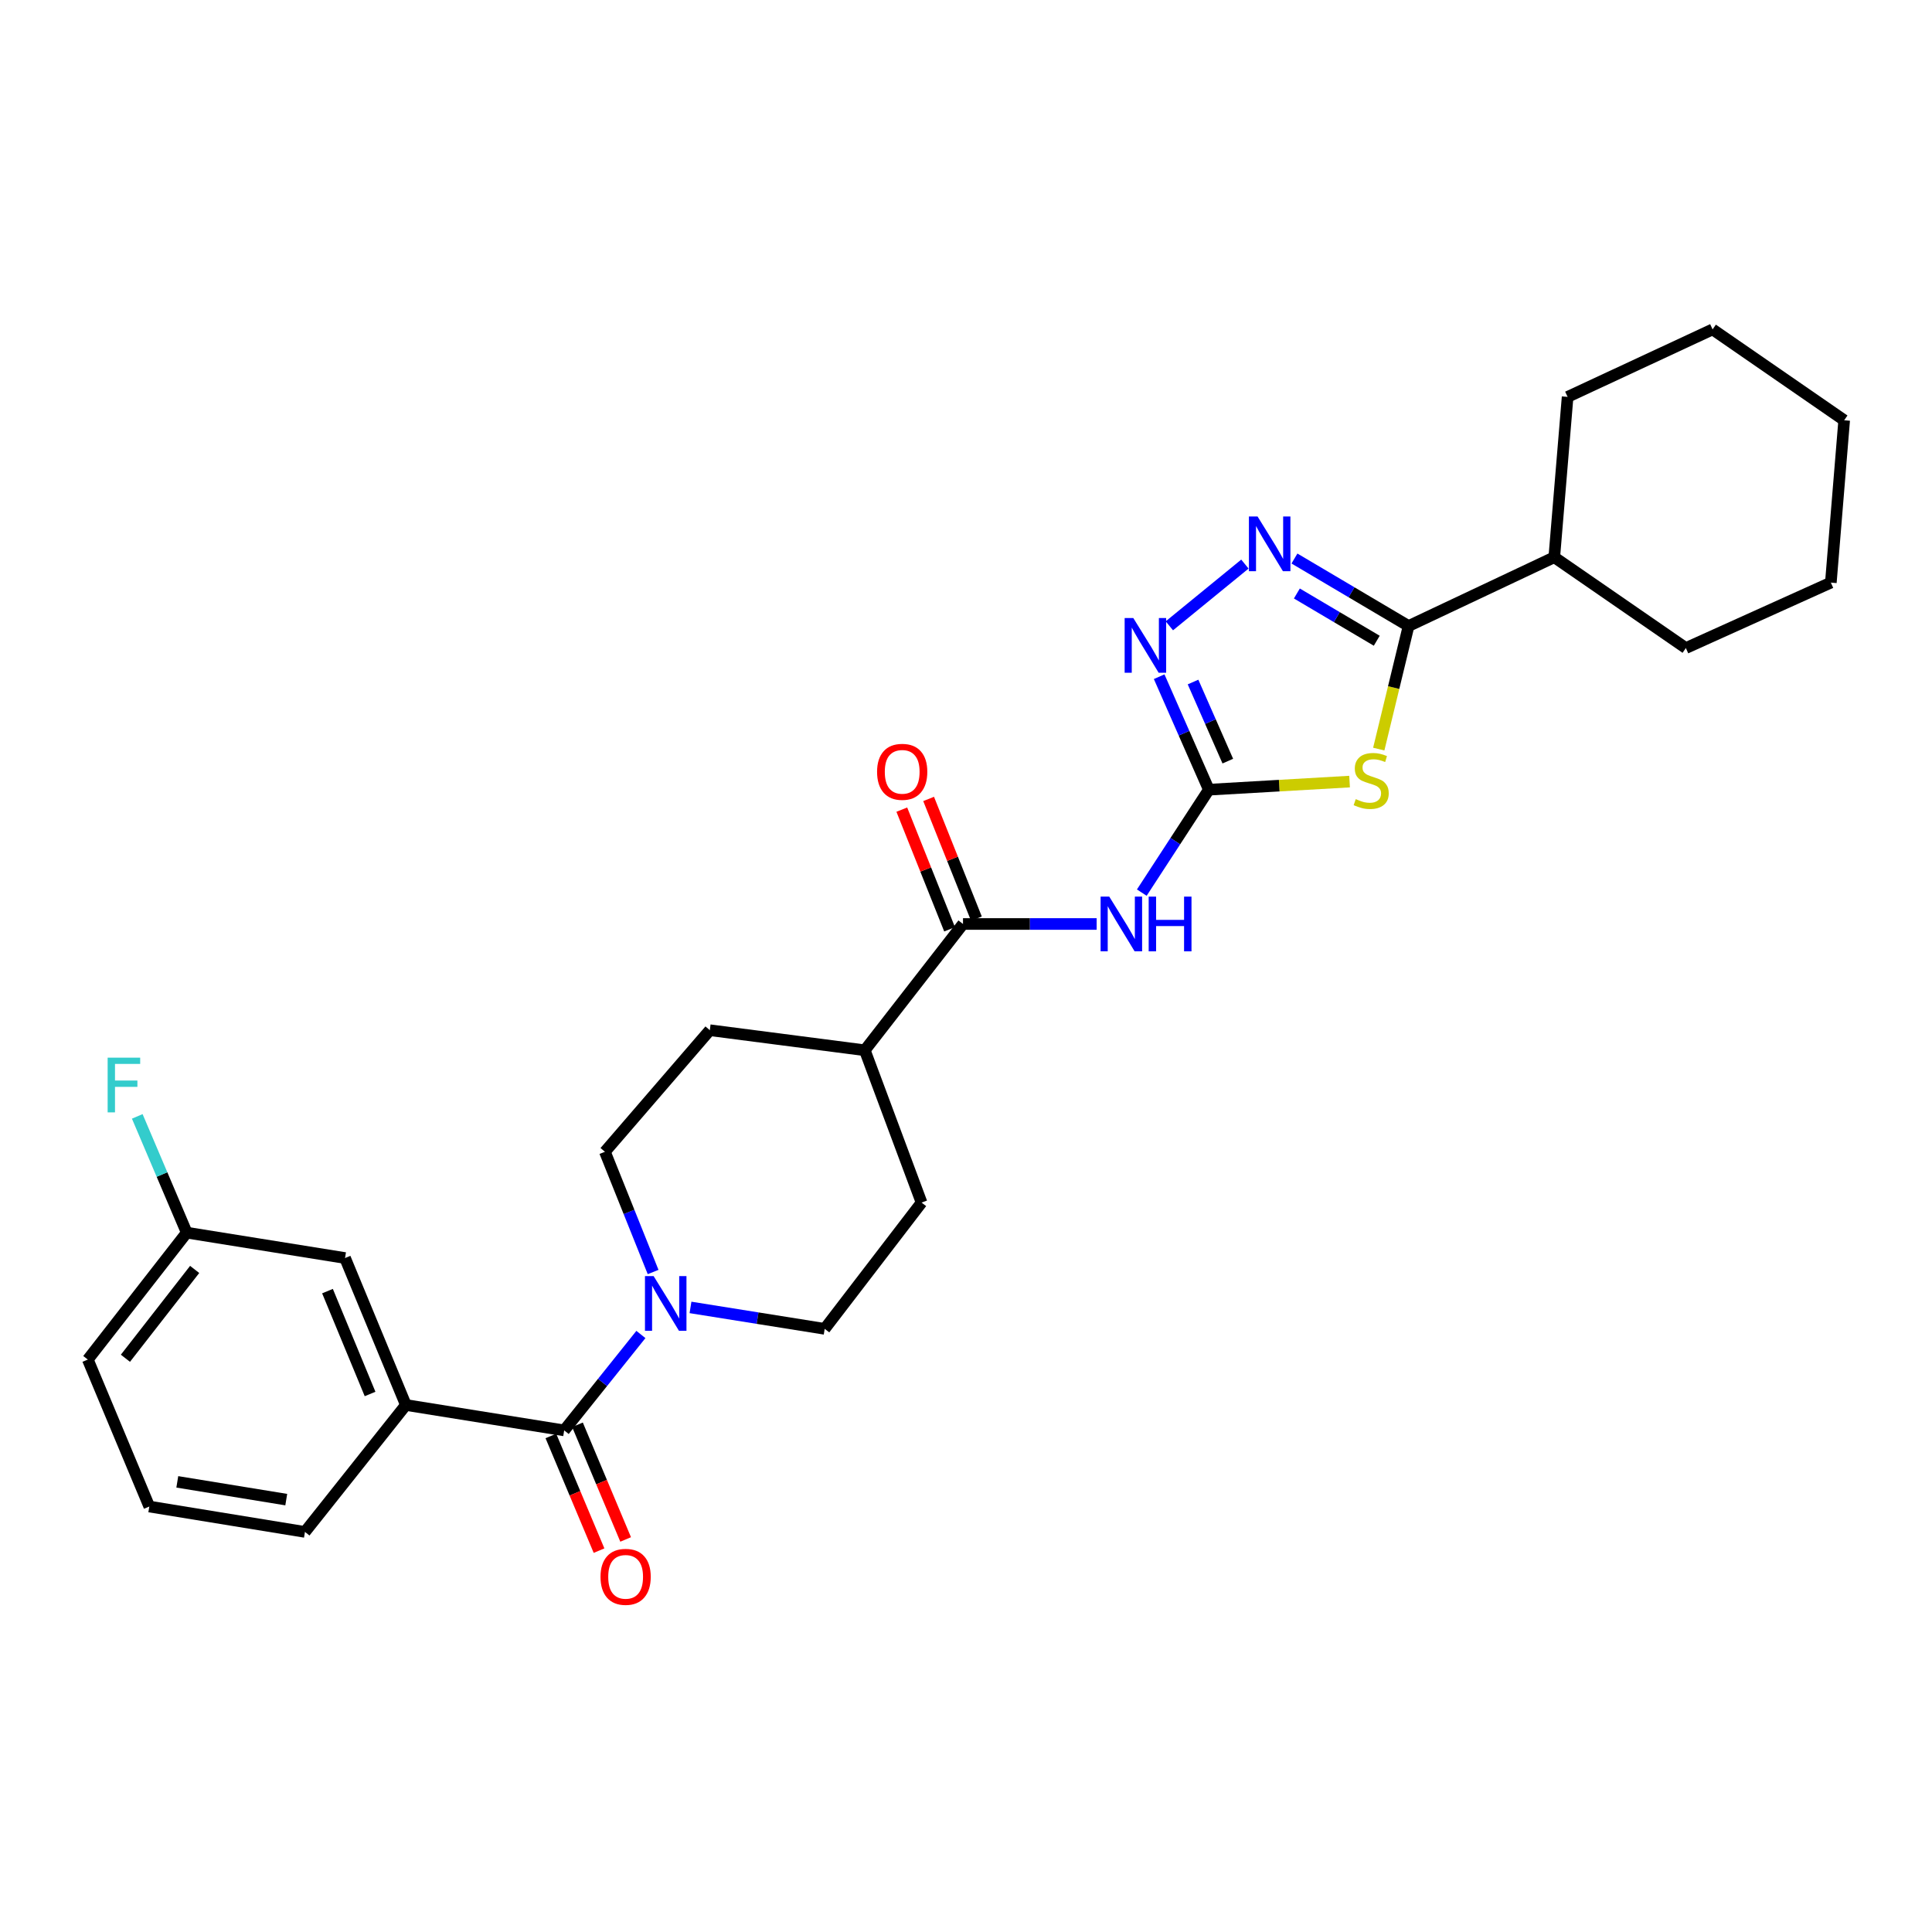 <?xml version='1.0' encoding='iso-8859-1'?>
<svg version='1.1' baseProfile='full'
              xmlns='http://www.w3.org/2000/svg'
                      xmlns:rdkit='http://www.rdkit.org/xml'
                      xmlns:xlink='http://www.w3.org/1999/xlink'
                  xml:space='preserve'
width='1000px' height='1000px' viewBox='0 0 1000 1000'>
<!-- END OF HEADER -->
<rect style='opacity:1.0;fill:#FFFFFF;stroke:none' width='1000' height='1000' x='0' y='0'> </rect>
<path class='bond-0' d='M 698.541,404.548 L 662.117,406.646' style='fill:none;fill-rule:evenodd;stroke:#CCCC00;stroke-width:6px;stroke-linecap:butt;stroke-linejoin:miter;stroke-opacity:1' />
<path class='bond-0' d='M 662.117,406.646 L 625.693,408.743' style='fill:none;fill-rule:evenodd;stroke:#000000;stroke-width:6px;stroke-linecap:butt;stroke-linejoin:miter;stroke-opacity:1' />
<path class='bond-1' d='M 713.644,387.729 L 721.359,355.88' style='fill:none;fill-rule:evenodd;stroke:#CCCC00;stroke-width:6px;stroke-linecap:butt;stroke-linejoin:miter;stroke-opacity:1' />
<path class='bond-1' d='M 721.359,355.88 L 729.074,324.03' style='fill:none;fill-rule:evenodd;stroke:#000000;stroke-width:6px;stroke-linecap:butt;stroke-linejoin:miter;stroke-opacity:1' />
<path class='bond-3' d='M 625.693,408.743 L 608.341,435.38' style='fill:none;fill-rule:evenodd;stroke:#000000;stroke-width:6px;stroke-linecap:butt;stroke-linejoin:miter;stroke-opacity:1' />
<path class='bond-3' d='M 608.341,435.38 L 590.989,462.017' style='fill:none;fill-rule:evenodd;stroke:#0000FF;stroke-width:6px;stroke-linecap:butt;stroke-linejoin:miter;stroke-opacity:1' />
<path class='bond-4' d='M 625.693,408.743 L 612.836,379.5' style='fill:none;fill-rule:evenodd;stroke:#000000;stroke-width:6px;stroke-linecap:butt;stroke-linejoin:miter;stroke-opacity:1' />
<path class='bond-4' d='M 612.836,379.5 L 599.979,350.256' style='fill:none;fill-rule:evenodd;stroke:#0000FF;stroke-width:6px;stroke-linecap:butt;stroke-linejoin:miter;stroke-opacity:1' />
<path class='bond-4' d='M 635.513,393.957 L 626.513,373.486' style='fill:none;fill-rule:evenodd;stroke:#000000;stroke-width:6px;stroke-linecap:butt;stroke-linejoin:miter;stroke-opacity:1' />
<path class='bond-4' d='M 626.513,373.486 L 617.513,353.016' style='fill:none;fill-rule:evenodd;stroke:#0000FF;stroke-width:6px;stroke-linecap:butt;stroke-linejoin:miter;stroke-opacity:1' />
<path class='bond-2' d='M 729.074,324.03 L 699.539,306.558' style='fill:none;fill-rule:evenodd;stroke:#000000;stroke-width:6px;stroke-linecap:butt;stroke-linejoin:miter;stroke-opacity:1' />
<path class='bond-2' d='M 699.539,306.558 L 670.004,289.087' style='fill:none;fill-rule:evenodd;stroke:#0000FF;stroke-width:6px;stroke-linecap:butt;stroke-linejoin:miter;stroke-opacity:1' />
<path class='bond-2' d='M 712.607,331.647 L 691.932,319.418' style='fill:none;fill-rule:evenodd;stroke:#000000;stroke-width:6px;stroke-linecap:butt;stroke-linejoin:miter;stroke-opacity:1' />
<path class='bond-2' d='M 691.932,319.418 L 671.258,307.188' style='fill:none;fill-rule:evenodd;stroke:#0000FF;stroke-width:6px;stroke-linecap:butt;stroke-linejoin:miter;stroke-opacity:1' />
<path class='bond-15' d='M 729.074,324.03 L 804.491,288.421' style='fill:none;fill-rule:evenodd;stroke:#000000;stroke-width:6px;stroke-linecap:butt;stroke-linejoin:miter;stroke-opacity:1' />
<path class='bond-28' d='M 644.359,291.971 L 605.259,323.922' style='fill:none;fill-rule:evenodd;stroke:#0000FF;stroke-width:6px;stroke-linecap:butt;stroke-linejoin:miter;stroke-opacity:1' />
<path class='bond-7' d='M 567.625,478.251 L 533.036,478.251' style='fill:none;fill-rule:evenodd;stroke:#0000FF;stroke-width:6px;stroke-linecap:butt;stroke-linejoin:miter;stroke-opacity:1' />
<path class='bond-7' d='M 533.036,478.251 L 498.448,478.251' style='fill:none;fill-rule:evenodd;stroke:#000000;stroke-width:6px;stroke-linecap:butt;stroke-linejoin:miter;stroke-opacity:1' />
<path class='bond-5' d='M 292.017,740.36 L 311.875,715.541' style='fill:none;fill-rule:evenodd;stroke:#000000;stroke-width:6px;stroke-linecap:butt;stroke-linejoin:miter;stroke-opacity:1' />
<path class='bond-5' d='M 311.875,715.541 L 331.732,690.723' style='fill:none;fill-rule:evenodd;stroke:#0000FF;stroke-width:6px;stroke-linecap:butt;stroke-linejoin:miter;stroke-opacity:1' />
<path class='bond-8' d='M 292.017,740.36 L 210.076,727.221' style='fill:none;fill-rule:evenodd;stroke:#000000;stroke-width:6px;stroke-linecap:butt;stroke-linejoin:miter;stroke-opacity:1' />
<path class='bond-10' d='M 285.13,743.253 L 297.595,772.929' style='fill:none;fill-rule:evenodd;stroke:#000000;stroke-width:6px;stroke-linecap:butt;stroke-linejoin:miter;stroke-opacity:1' />
<path class='bond-10' d='M 297.595,772.929 L 310.06,802.604' style='fill:none;fill-rule:evenodd;stroke:#FF0000;stroke-width:6px;stroke-linecap:butt;stroke-linejoin:miter;stroke-opacity:1' />
<path class='bond-10' d='M 298.905,737.467 L 311.37,767.143' style='fill:none;fill-rule:evenodd;stroke:#000000;stroke-width:6px;stroke-linecap:butt;stroke-linejoin:miter;stroke-opacity:1' />
<path class='bond-10' d='M 311.37,767.143 L 323.834,796.818' style='fill:none;fill-rule:evenodd;stroke:#FF0000;stroke-width:6px;stroke-linecap:butt;stroke-linejoin:miter;stroke-opacity:1' />
<path class='bond-6' d='M 338.051,658.396 L 325.576,627.277' style='fill:none;fill-rule:evenodd;stroke:#0000FF;stroke-width:6px;stroke-linecap:butt;stroke-linejoin:miter;stroke-opacity:1' />
<path class='bond-6' d='M 325.576,627.277 L 313.1,596.158' style='fill:none;fill-rule:evenodd;stroke:#000000;stroke-width:6px;stroke-linecap:butt;stroke-linejoin:miter;stroke-opacity:1' />
<path class='bond-30' d='M 357.398,676.719 L 392.128,682.264' style='fill:none;fill-rule:evenodd;stroke:#0000FF;stroke-width:6px;stroke-linecap:butt;stroke-linejoin:miter;stroke-opacity:1' />
<path class='bond-30' d='M 392.128,682.264 L 426.857,687.81' style='fill:none;fill-rule:evenodd;stroke:#000000;stroke-width:6px;stroke-linecap:butt;stroke-linejoin:miter;stroke-opacity:1' />
<path class='bond-9' d='M 498.448,478.251 L 447.616,543.616' style='fill:none;fill-rule:evenodd;stroke:#000000;stroke-width:6px;stroke-linecap:butt;stroke-linejoin:miter;stroke-opacity:1' />
<path class='bond-13' d='M 505.386,475.481 L 493.018,444.503' style='fill:none;fill-rule:evenodd;stroke:#000000;stroke-width:6px;stroke-linecap:butt;stroke-linejoin:miter;stroke-opacity:1' />
<path class='bond-13' d='M 493.018,444.503 L 480.651,413.526' style='fill:none;fill-rule:evenodd;stroke:#FF0000;stroke-width:6px;stroke-linecap:butt;stroke-linejoin:miter;stroke-opacity:1' />
<path class='bond-13' d='M 491.51,481.021 L 479.142,450.043' style='fill:none;fill-rule:evenodd;stroke:#000000;stroke-width:6px;stroke-linecap:butt;stroke-linejoin:miter;stroke-opacity:1' />
<path class='bond-13' d='M 479.142,450.043 L 466.775,419.066' style='fill:none;fill-rule:evenodd;stroke:#FF0000;stroke-width:6px;stroke-linecap:butt;stroke-linejoin:miter;stroke-opacity:1' />
<path class='bond-14' d='M 210.076,727.221 L 178.593,651.156' style='fill:none;fill-rule:evenodd;stroke:#000000;stroke-width:6px;stroke-linecap:butt;stroke-linejoin:miter;stroke-opacity:1' />
<path class='bond-14' d='M 191.549,721.525 L 169.51,668.279' style='fill:none;fill-rule:evenodd;stroke:#000000;stroke-width:6px;stroke-linecap:butt;stroke-linejoin:miter;stroke-opacity:1' />
<path class='bond-20' d='M 210.076,727.221 L 157.842,792.918' style='fill:none;fill-rule:evenodd;stroke:#000000;stroke-width:6px;stroke-linecap:butt;stroke-linejoin:miter;stroke-opacity:1' />
<path class='bond-16' d='M 447.616,543.616 L 477,622.453' style='fill:none;fill-rule:evenodd;stroke:#000000;stroke-width:6px;stroke-linecap:butt;stroke-linejoin:miter;stroke-opacity:1' />
<path class='bond-17' d='M 447.616,543.616 L 367.401,533.232' style='fill:none;fill-rule:evenodd;stroke:#000000;stroke-width:6px;stroke-linecap:butt;stroke-linejoin:miter;stroke-opacity:1' />
<path class='bond-11' d='M 313.1,596.158 L 367.401,533.232' style='fill:none;fill-rule:evenodd;stroke:#000000;stroke-width:6px;stroke-linecap:butt;stroke-linejoin:miter;stroke-opacity:1' />
<path class='bond-12' d='M 426.857,687.81 L 477,622.453' style='fill:none;fill-rule:evenodd;stroke:#000000;stroke-width:6px;stroke-linecap:butt;stroke-linejoin:miter;stroke-opacity:1' />
<path class='bond-18' d='M 178.593,651.156 L 96.651,638.016' style='fill:none;fill-rule:evenodd;stroke:#000000;stroke-width:6px;stroke-linecap:butt;stroke-linejoin:miter;stroke-opacity:1' />
<path class='bond-23' d='M 804.491,288.421 L 811.389,205.434' style='fill:none;fill-rule:evenodd;stroke:#000000;stroke-width:6px;stroke-linecap:butt;stroke-linejoin:miter;stroke-opacity:1' />
<path class='bond-24' d='M 804.491,288.421 L 872.596,335.434' style='fill:none;fill-rule:evenodd;stroke:#000000;stroke-width:6px;stroke-linecap:butt;stroke-linejoin:miter;stroke-opacity:1' />
<path class='bond-19' d='M 96.651,638.016 L 83.849,607.928' style='fill:none;fill-rule:evenodd;stroke:#000000;stroke-width:6px;stroke-linecap:butt;stroke-linejoin:miter;stroke-opacity:1' />
<path class='bond-19' d='M 83.849,607.928 L 71.047,577.839' style='fill:none;fill-rule:evenodd;stroke:#33CCCC;stroke-width:6px;stroke-linecap:butt;stroke-linejoin:miter;stroke-opacity:1' />
<path class='bond-31' d='M 96.651,638.016 L 45.455,703.706' style='fill:none;fill-rule:evenodd;stroke:#000000;stroke-width:6px;stroke-linecap:butt;stroke-linejoin:miter;stroke-opacity:1' />
<path class='bond-31' d='M 100.756,657.054 L 64.918,703.037' style='fill:none;fill-rule:evenodd;stroke:#000000;stroke-width:6px;stroke-linecap:butt;stroke-linejoin:miter;stroke-opacity:1' />
<path class='bond-21' d='M 157.842,792.918 L 77.278,779.779' style='fill:none;fill-rule:evenodd;stroke:#000000;stroke-width:6px;stroke-linecap:butt;stroke-linejoin:miter;stroke-opacity:1' />
<path class='bond-21' d='M 148.162,776.201 L 91.768,767.004' style='fill:none;fill-rule:evenodd;stroke:#000000;stroke-width:6px;stroke-linecap:butt;stroke-linejoin:miter;stroke-opacity:1' />
<path class='bond-22' d='M 77.278,779.779 L 45.455,703.706' style='fill:none;fill-rule:evenodd;stroke:#000000;stroke-width:6px;stroke-linecap:butt;stroke-linejoin:miter;stroke-opacity:1' />
<path class='bond-25' d='M 811.389,205.434 L 886.433,170.497' style='fill:none;fill-rule:evenodd;stroke:#000000;stroke-width:6px;stroke-linecap:butt;stroke-linejoin:miter;stroke-opacity:1' />
<path class='bond-26' d='M 872.596,335.434 L 947.64,301.56' style='fill:none;fill-rule:evenodd;stroke:#000000;stroke-width:6px;stroke-linecap:butt;stroke-linejoin:miter;stroke-opacity:1' />
<path class='bond-29' d='M 886.433,170.497 L 954.545,217.527' style='fill:none;fill-rule:evenodd;stroke:#000000;stroke-width:6px;stroke-linecap:butt;stroke-linejoin:miter;stroke-opacity:1' />
<path class='bond-27' d='M 947.64,301.56 L 954.545,217.527' style='fill:none;fill-rule:evenodd;stroke:#000000;stroke-width:6px;stroke-linecap:butt;stroke-linejoin:miter;stroke-opacity:1' />
<path  class='atom-0' d='M 701.726 413.624
Q 702.046 413.744, 703.366 414.304
Q 704.686 414.864, 706.126 415.224
Q 707.606 415.544, 709.046 415.544
Q 711.726 415.544, 713.286 414.264
Q 714.846 412.944, 714.846 410.664
Q 714.846 409.104, 714.046 408.144
Q 713.286 407.184, 712.086 406.664
Q 710.886 406.144, 708.886 405.544
Q 706.366 404.784, 704.846 404.064
Q 703.366 403.344, 702.286 401.824
Q 701.246 400.304, 701.246 397.744
Q 701.246 394.184, 703.646 391.984
Q 706.086 389.784, 710.886 389.784
Q 714.166 389.784, 717.886 391.344
L 716.966 394.424
Q 713.566 393.024, 711.006 393.024
Q 708.246 393.024, 706.726 394.184
Q 705.206 395.304, 705.246 397.264
Q 705.246 398.784, 706.006 399.704
Q 706.806 400.624, 707.926 401.144
Q 709.086 401.664, 711.006 402.264
Q 713.566 403.064, 715.086 403.864
Q 716.606 404.664, 717.686 406.304
Q 718.806 407.904, 718.806 410.664
Q 718.806 414.584, 716.166 416.704
Q 713.566 418.784, 709.206 418.784
Q 706.686 418.784, 704.766 418.224
Q 702.886 417.704, 700.646 416.784
L 701.726 413.624
' fill='#CCCC00'/>
<path  class='atom-3' d='M 650.916 267.338
L 660.196 282.338
Q 661.116 283.818, 662.596 286.498
Q 664.076 289.178, 664.156 289.338
L 664.156 267.338
L 667.916 267.338
L 667.916 295.658
L 664.036 295.658
L 654.076 279.258
Q 652.916 277.338, 651.676 275.138
Q 650.476 272.938, 650.116 272.258
L 650.116 295.658
L 646.436 295.658
L 646.436 267.338
L 650.916 267.338
' fill='#0000FF'/>
<path  class='atom-4' d='M 574.154 464.091
L 583.434 479.091
Q 584.354 480.571, 585.834 483.251
Q 587.314 485.931, 587.394 486.091
L 587.394 464.091
L 591.154 464.091
L 591.154 492.411
L 587.274 492.411
L 577.314 476.011
Q 576.154 474.091, 574.914 471.891
Q 573.714 469.691, 573.354 469.011
L 573.354 492.411
L 569.674 492.411
L 569.674 464.091
L 574.154 464.091
' fill='#0000FF'/>
<path  class='atom-4' d='M 594.554 464.091
L 598.394 464.091
L 598.394 476.131
L 612.874 476.131
L 612.874 464.091
L 616.714 464.091
L 616.714 492.411
L 612.874 492.411
L 612.874 479.331
L 598.394 479.331
L 598.394 492.411
L 594.554 492.411
L 594.554 464.091
' fill='#0000FF'/>
<path  class='atom-5' d='M 586.596 319.896
L 595.876 334.896
Q 596.796 336.376, 598.276 339.056
Q 599.756 341.736, 599.836 341.896
L 599.836 319.896
L 603.596 319.896
L 603.596 348.216
L 599.716 348.216
L 589.756 331.816
Q 588.596 329.896, 587.356 327.696
Q 586.156 325.496, 585.796 324.816
L 585.796 348.216
L 582.116 348.216
L 582.116 319.896
L 586.596 319.896
' fill='#0000FF'/>
<path  class='atom-7' d='M 338.315 660.511
L 347.595 675.511
Q 348.515 676.991, 349.995 679.671
Q 351.475 682.351, 351.555 682.511
L 351.555 660.511
L 355.315 660.511
L 355.315 688.831
L 351.435 688.831
L 341.475 672.431
Q 340.315 670.511, 339.075 668.311
Q 337.875 666.111, 337.515 665.431
L 337.515 688.831
L 333.835 688.831
L 333.835 660.511
L 338.315 660.511
' fill='#0000FF'/>
<path  class='atom-11' d='M 310.824 816.164
Q 310.824 809.364, 314.184 805.564
Q 317.544 801.764, 323.824 801.764
Q 330.104 801.764, 333.464 805.564
Q 336.824 809.364, 336.824 816.164
Q 336.824 823.044, 333.424 826.964
Q 330.024 830.844, 323.824 830.844
Q 317.584 830.844, 314.184 826.964
Q 310.824 823.084, 310.824 816.164
M 323.824 827.644
Q 328.144 827.644, 330.464 824.764
Q 332.824 821.844, 332.824 816.164
Q 332.824 810.604, 330.464 807.804
Q 328.144 804.964, 323.824 804.964
Q 319.504 804.964, 317.144 807.764
Q 314.824 810.564, 314.824 816.164
Q 314.824 821.884, 317.144 824.764
Q 319.504 827.644, 323.824 827.644
' fill='#FF0000'/>
<path  class='atom-14' d='M 453.973 399.494
Q 453.973 392.694, 457.333 388.894
Q 460.693 385.094, 466.973 385.094
Q 473.253 385.094, 476.613 388.894
Q 479.973 392.694, 479.973 399.494
Q 479.973 406.374, 476.573 410.294
Q 473.173 414.174, 466.973 414.174
Q 460.733 414.174, 457.333 410.294
Q 453.973 406.414, 453.973 399.494
M 466.973 410.974
Q 471.293 410.974, 473.613 408.094
Q 475.973 405.174, 475.973 399.494
Q 475.973 393.934, 473.613 391.134
Q 471.293 388.294, 466.973 388.294
Q 462.653 388.294, 460.293 391.094
Q 457.973 393.894, 457.973 399.494
Q 457.973 405.214, 460.293 408.094
Q 462.653 410.974, 466.973 410.974
' fill='#FF0000'/>
<path  class='atom-20' d='M 55.719 547.443
L 72.559 547.443
L 72.559 550.683
L 59.519 550.683
L 59.519 559.283
L 71.119 559.283
L 71.119 562.563
L 59.519 562.563
L 59.519 575.763
L 55.719 575.763
L 55.719 547.443
' fill='#33CCCC'/>
</svg>
